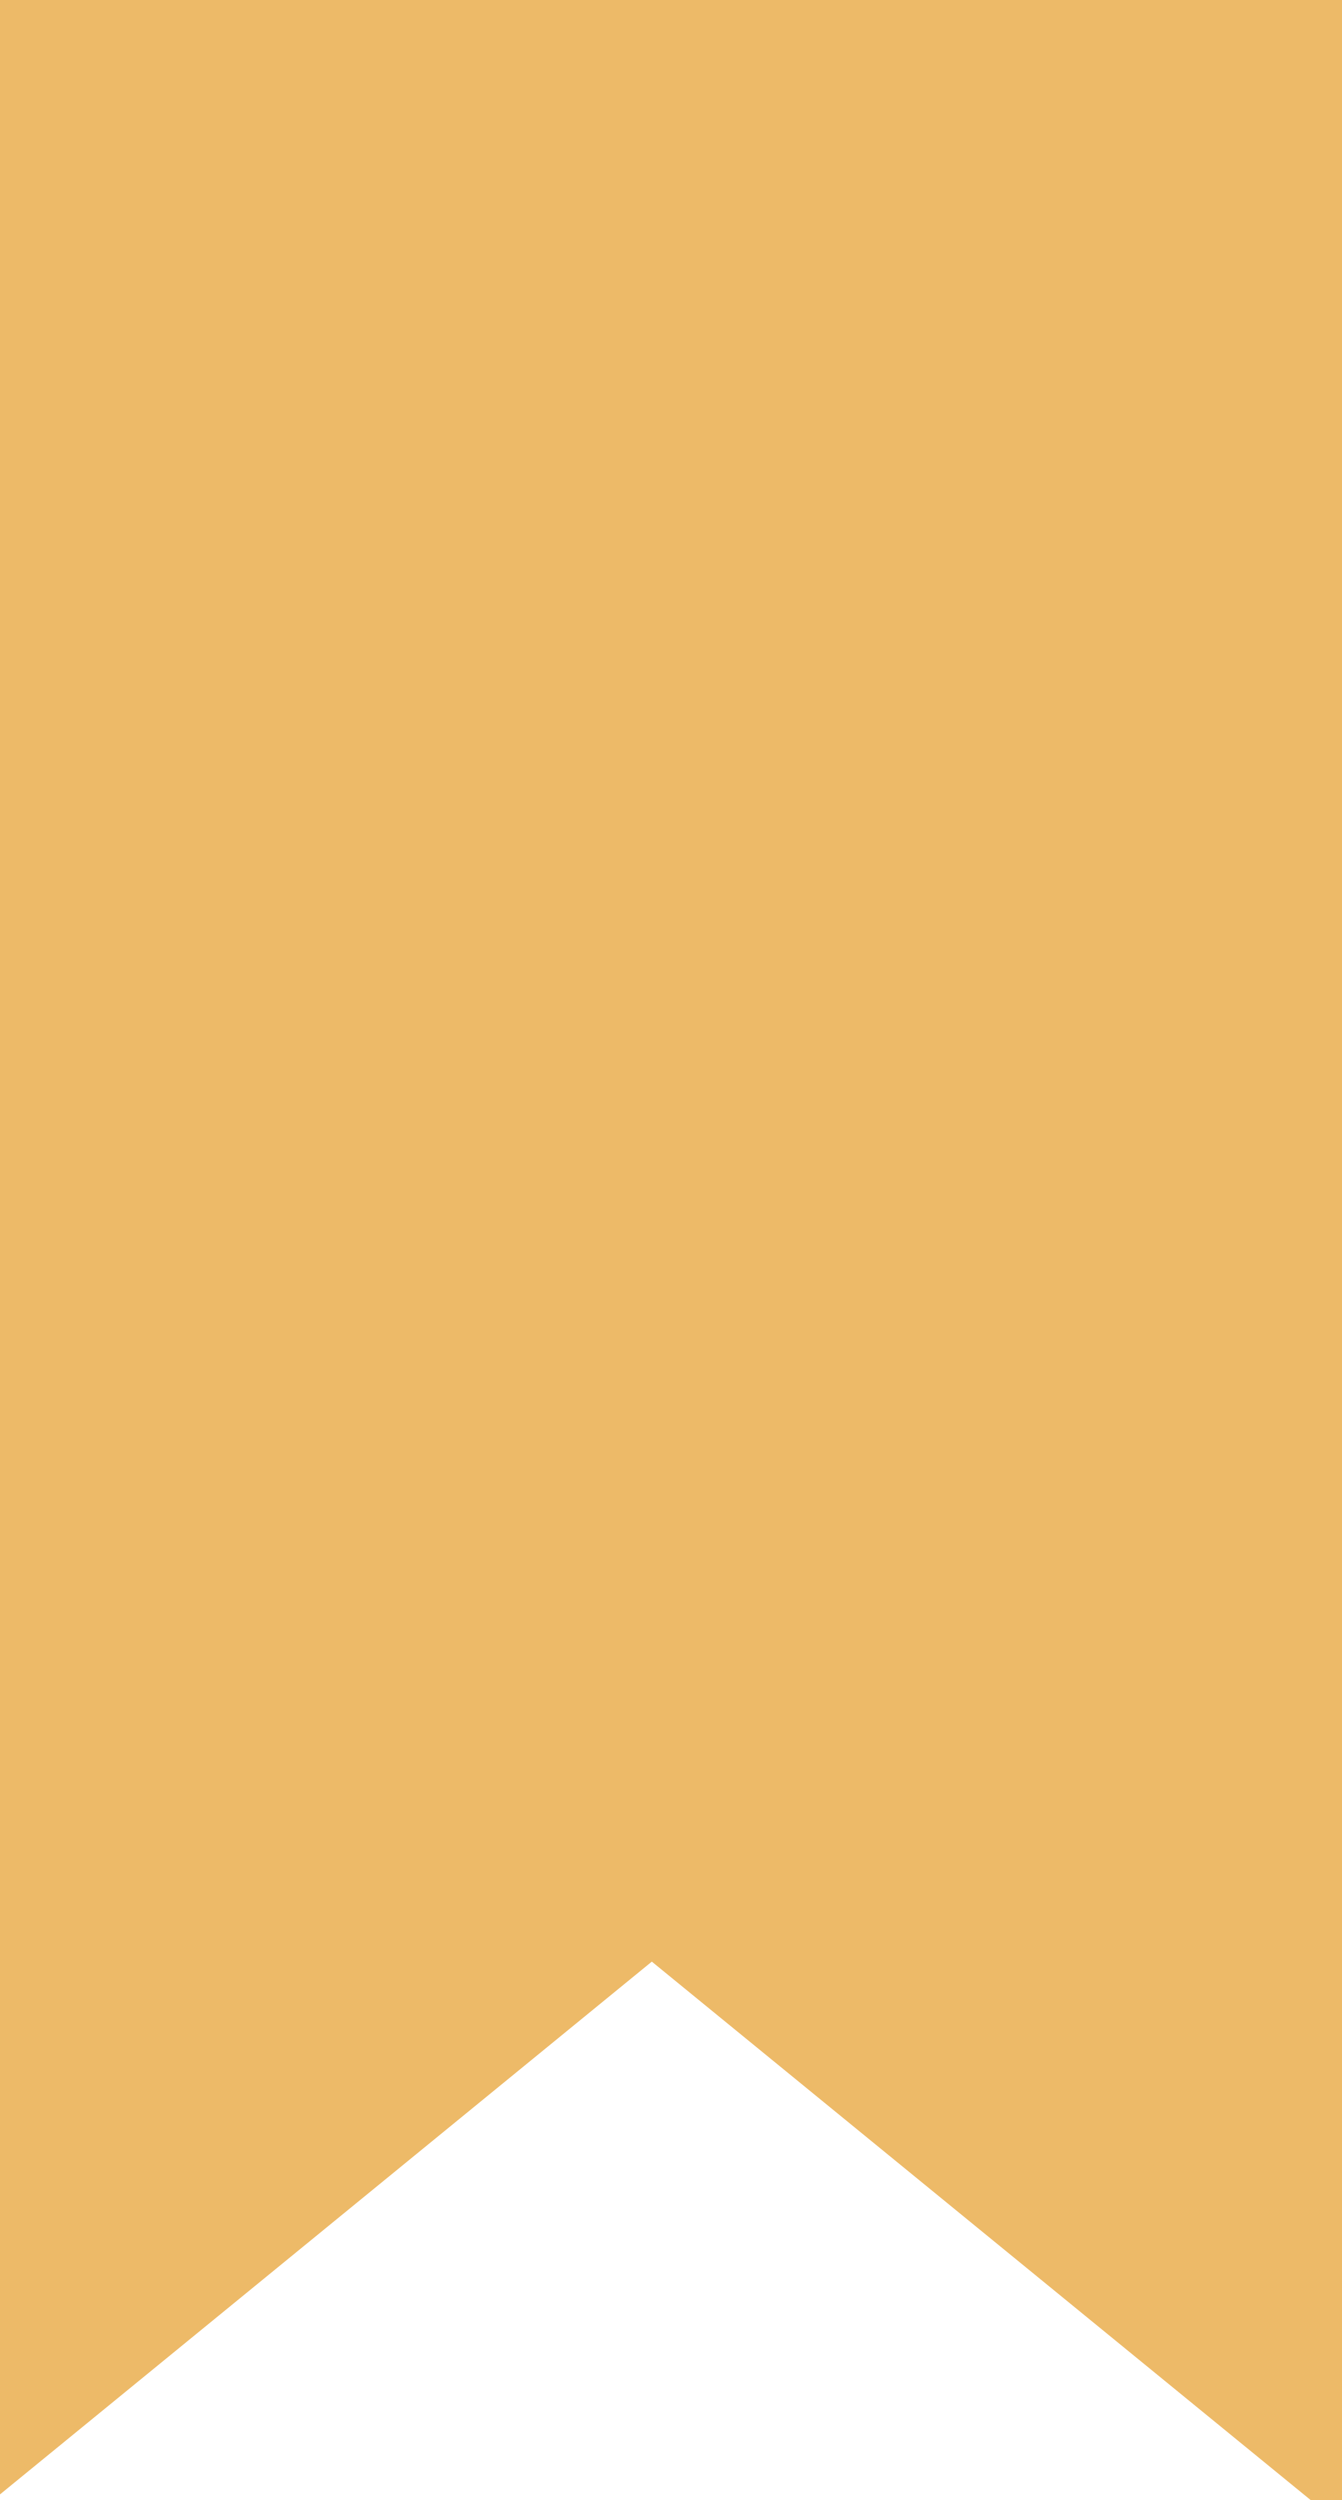 <svg xmlns="http://www.w3.org/2000/svg" width="58" height="108" viewBox="0 0 58 108">
  <path id="Subtraction_9" data-name="Subtraction 9" d="M68,108h0v0l-1.353,0L38.171,84.739,10,107.754V0H68Z" transform="translate(-10)" fill="#edba68"/>
</svg>
